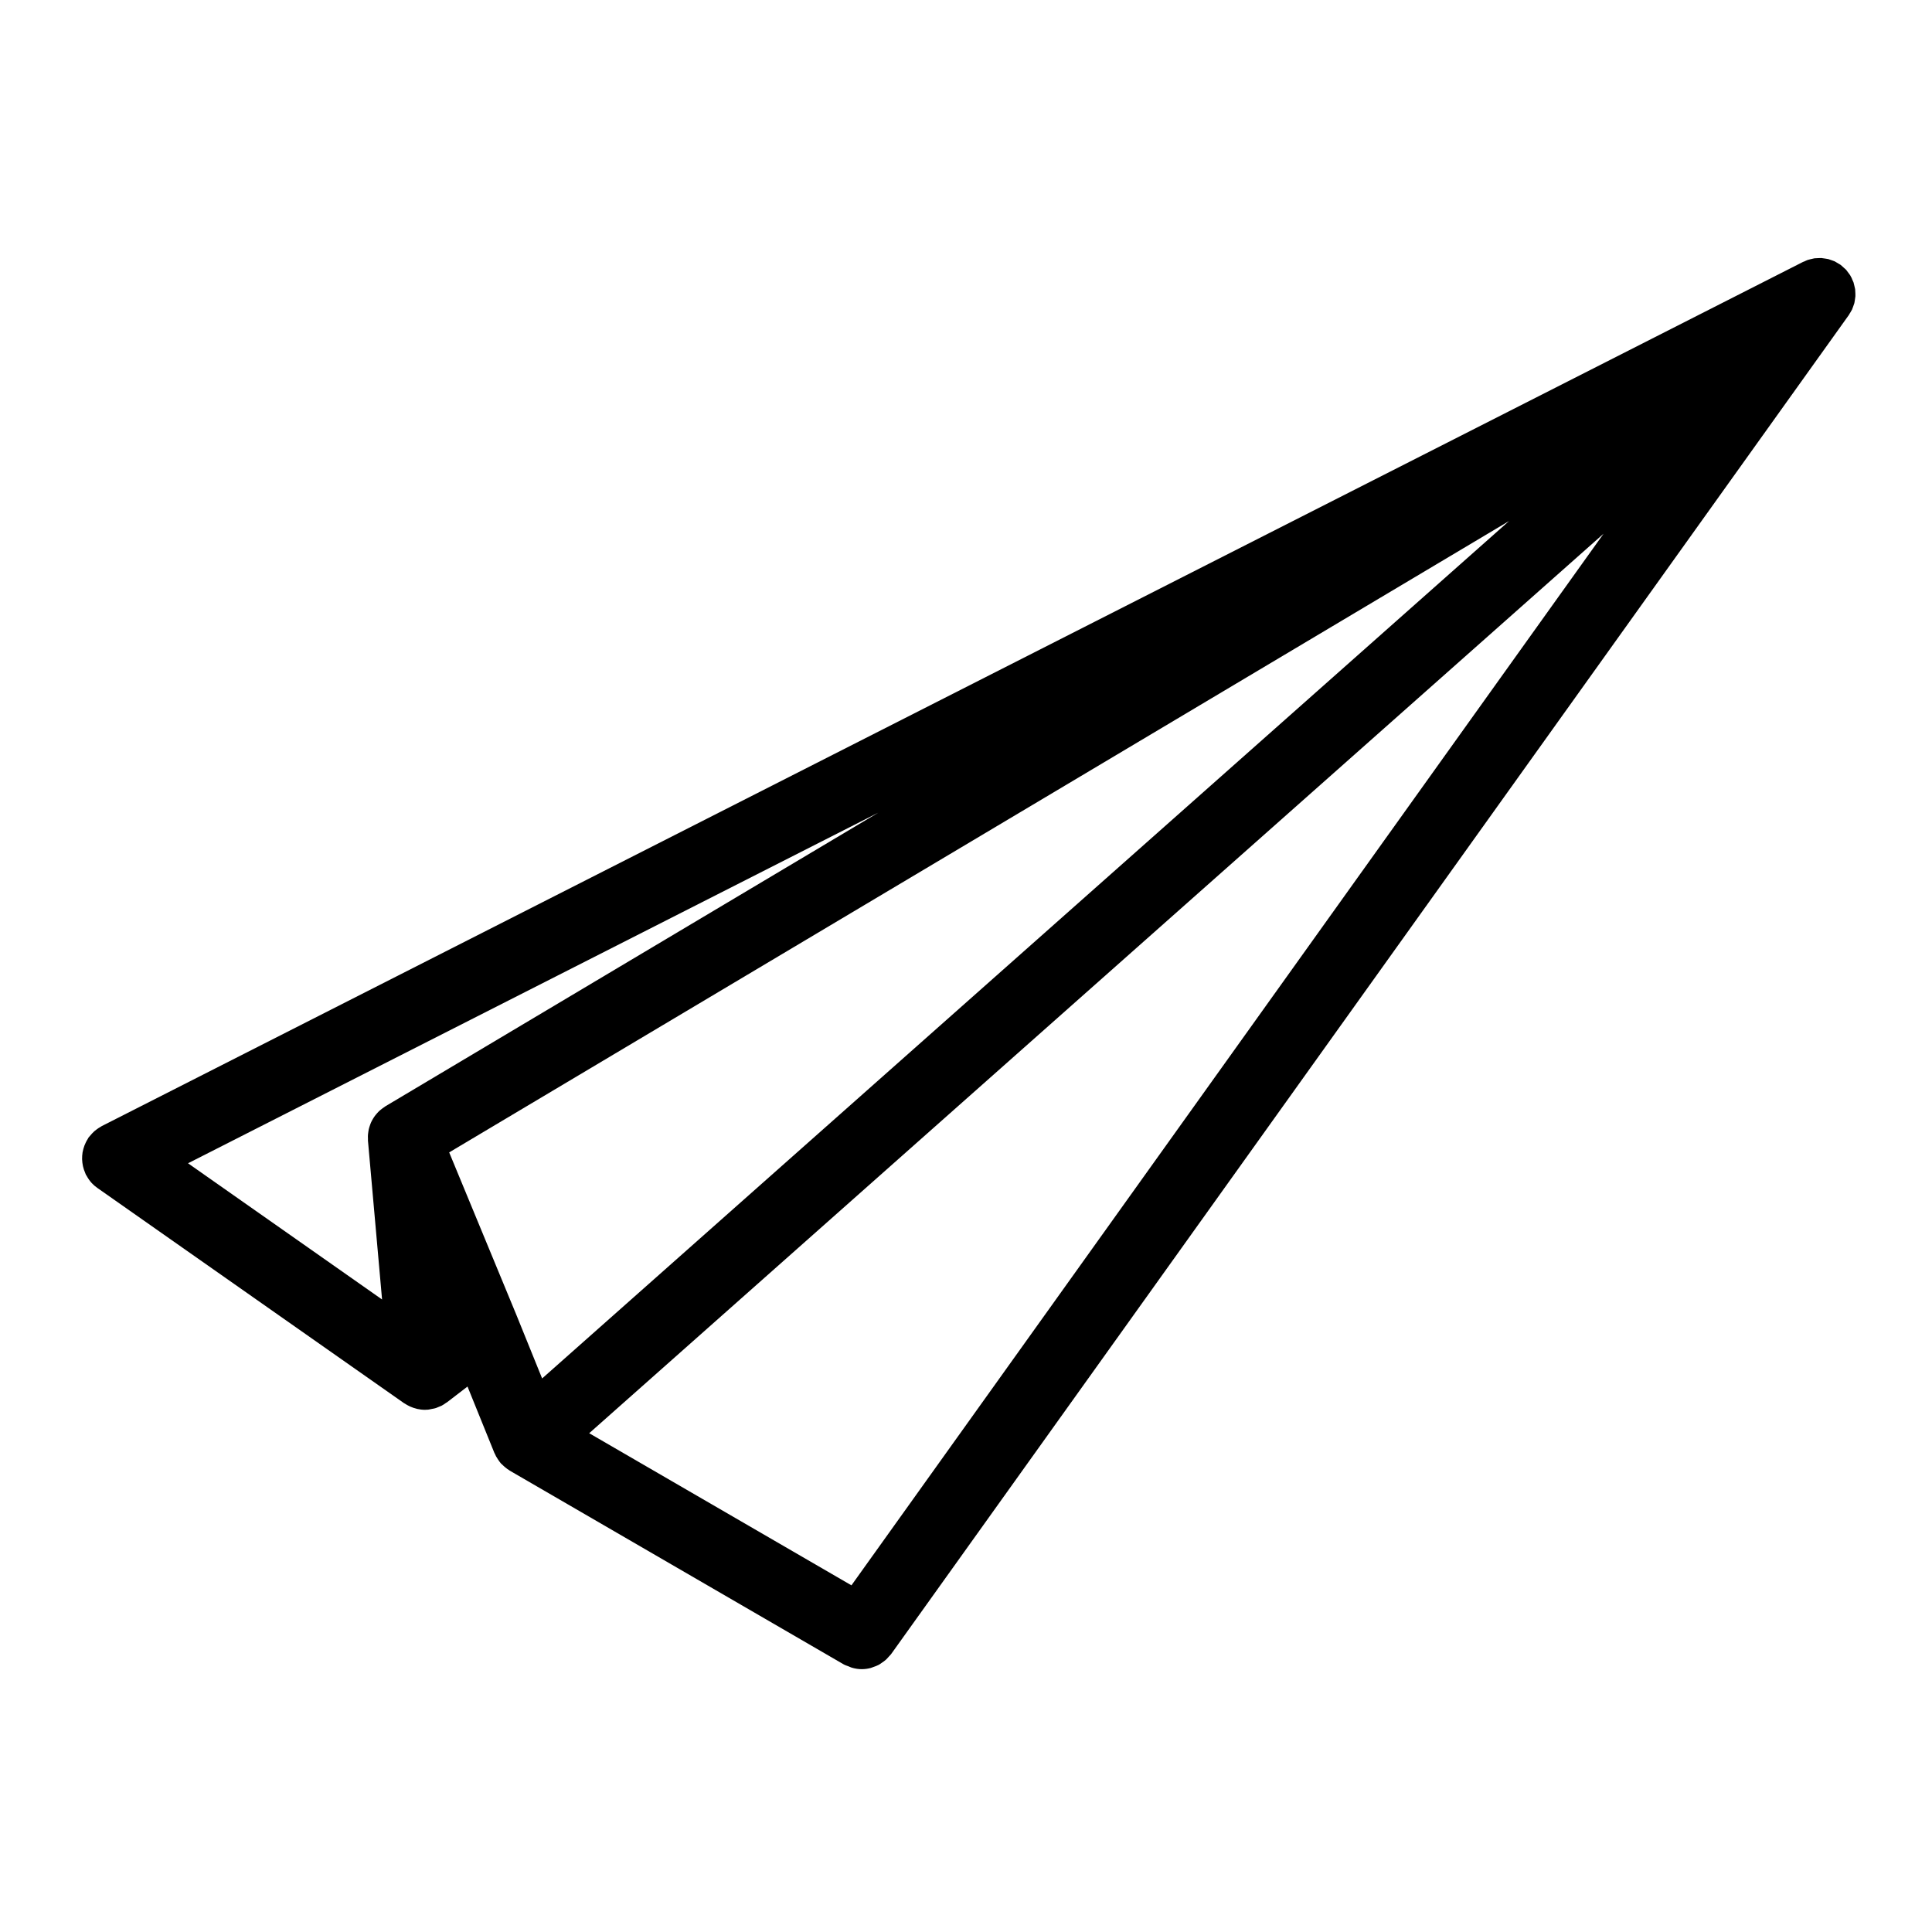 <?xml version="1.0" encoding="UTF-8"?>
<!-- Uploaded to: SVG Repo, www.svgrepo.com, Generator: SVG Repo Mixer Tools -->
<svg fill="#000000" width="800px" height="800px" version="1.1" viewBox="144 144 512 512" xmlns="http://www.w3.org/2000/svg">
 <path d="m635.69 221.74c-0.012-0.258-0.016-0.508-0.039-0.762-0.012-0.105 0-0.211-0.016-0.312-0.004-0.055-0.023-0.109-0.035-0.172-0.031-0.203-0.09-0.398-0.137-0.594-0.051-0.242-0.102-0.484-0.176-0.727-0.031-0.109-0.051-0.227-0.086-0.336-0.016-0.047-0.035-0.086-0.055-0.133-0.082-0.215-0.191-0.418-0.289-0.637-0.07-0.152-0.105-0.312-0.176-0.457-0.039-0.07-0.09-0.121-0.125-0.191-0.059-0.105-0.102-0.215-0.16-0.324-0.004-0.016-0.016-0.031-0.023-0.051-0.004-0.012-0.016-0.02-0.023-0.031-0.121-0.207-0.281-0.395-0.418-0.59-0.156-0.211-0.309-0.434-0.473-0.629-0.051-0.059-0.09-0.137-0.141-0.203-0.016-0.02-0.035-0.031-0.051-0.047-0.023-0.023-0.047-0.055-0.066-0.082-0.137-0.152-0.312-0.273-0.465-0.414-0.211-0.207-0.418-0.406-0.648-0.59-0.082-0.066-0.152-0.145-0.238-0.211-0.031-0.02-0.066-0.047-0.102-0.066-0.012-0.012-0.02-0.023-0.035-0.035-0.145-0.105-0.312-0.168-0.457-0.262-0.238-0.152-0.473-0.301-0.719-0.43-0.105-0.051-0.195-0.125-0.297-0.176-0.039-0.016-0.082-0.023-0.109-0.047-0.191-0.09-0.398-0.141-0.594-0.215-0.238-0.09-0.469-0.176-0.711-0.246-0.105-0.031-0.207-0.086-0.312-0.109-0.047-0.012-0.09-0.012-0.125-0.02-0.207-0.051-0.418-0.07-0.629-0.105-0.246-0.039-0.492-0.082-0.746-0.105-0.102-0.012-0.195-0.039-0.301-0.047-0.055 0-0.105 0.004-0.152 0-0.207-0.012-0.406 0.012-0.609 0.016-0.262 0.004-0.523 0.012-0.777 0.039-0.102 0.012-0.195 0-0.297 0.016-0.059 0.004-0.109 0.02-0.168 0.031-0.207 0.031-0.402 0.098-0.598 0.137-0.246 0.055-0.5 0.105-0.746 0.188-0.102 0.031-0.207 0.047-0.312 0.082-0.047 0.016-0.098 0.035-0.133 0.055-0.223 0.074-0.43 0.191-0.641 0.289-0.156 0.07-0.312 0.102-0.465 0.176l-450.86 229.02c-0.121 0.059-0.215 0.145-0.328 0.211-0.301 0.16-0.586 0.352-0.871 0.555-0.246 0.176-0.488 0.359-0.719 0.555-0.227 0.195-0.438 0.406-0.648 0.637-0.238 0.246-0.465 0.504-0.672 0.77-0.082 0.105-0.18 0.191-0.258 0.301-0.09 0.133-0.145 0.281-0.23 0.414-0.18 0.289-0.348 0.578-0.492 0.883-0.137 0.277-0.258 0.555-0.367 0.836-0.105 0.293-0.195 0.574-0.277 0.871-0.09 0.305-0.16 0.609-0.215 0.922-0.051 0.301-0.082 0.594-0.102 0.902-0.02 0.312-0.035 0.609-0.023 0.922s0.035 0.613 0.074 0.926c0.039 0.312 0.09 0.613 0.156 0.918 0.066 0.293 0.145 0.578 0.238 0.867 0.105 0.328 0.227 0.645 0.367 0.957 0.066 0.137 0.102 0.293 0.172 0.434 0.047 0.09 0.117 0.145 0.16 0.23 0.379 0.695 0.82 1.367 1.375 1.965 0.004 0.004 0.012 0.02 0.02 0.031 0.438 0.465 0.934 0.898 1.477 1.273l81.309 57.066c0.051 0.031 0.105 0.039 0.152 0.07 0.273 0.188 0.559 0.348 0.852 0.508 0.203 0.105 0.398 0.211 0.605 0.301 0.277 0.125 0.559 0.238 0.852 0.332 0.168 0.055 0.324 0.102 0.488 0.137 0.02 0.012 0.039 0.016 0.059 0.02 0.16 0.047 0.312 0.105 0.48 0.137 0.648 0.141 1.316 0.23 2 0.23 0.281 0 0.57-0.016 0.855-0.039 0.289-0.023 0.555-0.109 0.832-0.16 0.262-0.047 0.52-0.082 0.777-0.145 0.156-0.039 0.312-0.082 0.469-0.125 0.109-0.035 0.211-0.09 0.324-0.133 0.246-0.09 0.488-0.188 0.727-0.297 0.145-0.066 0.297-0.105 0.438-0.18 0.438-0.227 0.84-0.508 1.238-0.797 0.055-0.039 0.125-0.055 0.188-0.102l5.453-4.188 7.125 17.598c0.031 0.07 0.086 0.117 0.109 0.191 0.102 0.23 0.203 0.453 0.316 0.676 0.141 0.266 0.301 0.516 0.469 0.766 0.16 0.246 0.324 0.492 0.508 0.73 0.066 0.082 0.125 0.16 0.195 0.242 0.039 0.051 0.07 0.105 0.109 0.152 0.105 0.121 0.242 0.207 0.352 0.316 0.273 0.277 0.555 0.535 0.855 0.777 0.18 0.145 0.359 0.301 0.543 0.43 0.105 0.074 0.215 0.133 0.328 0.203 0.098 0.066 0.176 0.141 0.281 0.203l88.484 51.332c0.414 0.242 0.855 0.363 1.289 0.527 0.289 0.109 0.555 0.266 0.848 0.348 0.875 0.262 1.77 0.406 2.66 0.406 0.785 0 1.566-0.105 2.332-0.301 0.242-0.059 0.457-0.172 0.695-0.25 0.516-0.172 1.012-0.348 1.492-0.605 0.273-0.141 0.508-0.332 0.766-0.508 0.402-0.266 0.801-0.539 1.164-0.875 0.25-0.227 0.469-0.5 0.699-0.754 0.211-0.242 0.453-0.438 0.645-0.707l253.71-354.73c0.004 0 0.012-0.004 0.012-0.012l0.07-0.098c0.102-0.141 0.156-0.301 0.25-0.441 0.152-0.242 0.312-0.484 0.441-0.742 0.055-0.102 0.121-0.191 0.172-0.293 0.016-0.035 0.023-0.074 0.039-0.109 0.09-0.191 0.141-0.387 0.215-0.578 0.09-0.242 0.176-0.48 0.258-0.727 0.031-0.105 0.082-0.211 0.105-0.316 0.012-0.039 0.012-0.086 0.02-0.125 0.055-0.211 0.07-0.418 0.105-0.625 0.047-0.246 0.086-0.492 0.105-0.742 0.012-0.105 0.039-0.211 0.039-0.312 0.012-0.051 0-0.105 0-0.156 0.016-0.199 0-0.395-0.004-0.594zm-266.05 342.39-69.496-40.312 268.81-238.37zm-123.51-126.95c-0.082 0.047-0.137 0.105-0.211 0.156-0.203 0.125-0.387 0.266-0.574 0.402s-0.371 0.277-0.551 0.434c-0.125 0.105-0.258 0.223-0.383 0.336-0.16 0.152-0.309 0.316-0.453 0.484-0.152 0.16-0.297 0.328-0.434 0.508-0.109 0.141-0.223 0.289-0.328 0.434-0.121 0.168-0.223 0.344-0.332 0.523-0.117 0.191-0.23 0.387-0.336 0.594-0.082 0.156-0.16 0.312-0.23 0.48-0.086 0.188-0.145 0.379-0.215 0.562-0.082 0.227-0.16 0.449-0.223 0.68-0.047 0.16-0.098 0.324-0.133 0.488-0.051 0.211-0.082 0.43-0.109 0.641-0.035 0.227-0.07 0.449-0.09 0.676-0.016 0.172-0.023 0.344-0.031 0.516-0.012 0.246 0.012 0.484 0.016 0.73 0.004 0.145-0.016 0.289-0.004 0.43l3.742 42.125-51.422-36.098 182.94-92.922zm34.773 55.422c-0.004-0.016-0.012-0.023-0.02-0.039 0-0.004-0.004-0.016-0.004-0.023l-17.84-43.145 280.87-167.31-256.24 227.22z"/>
</svg>